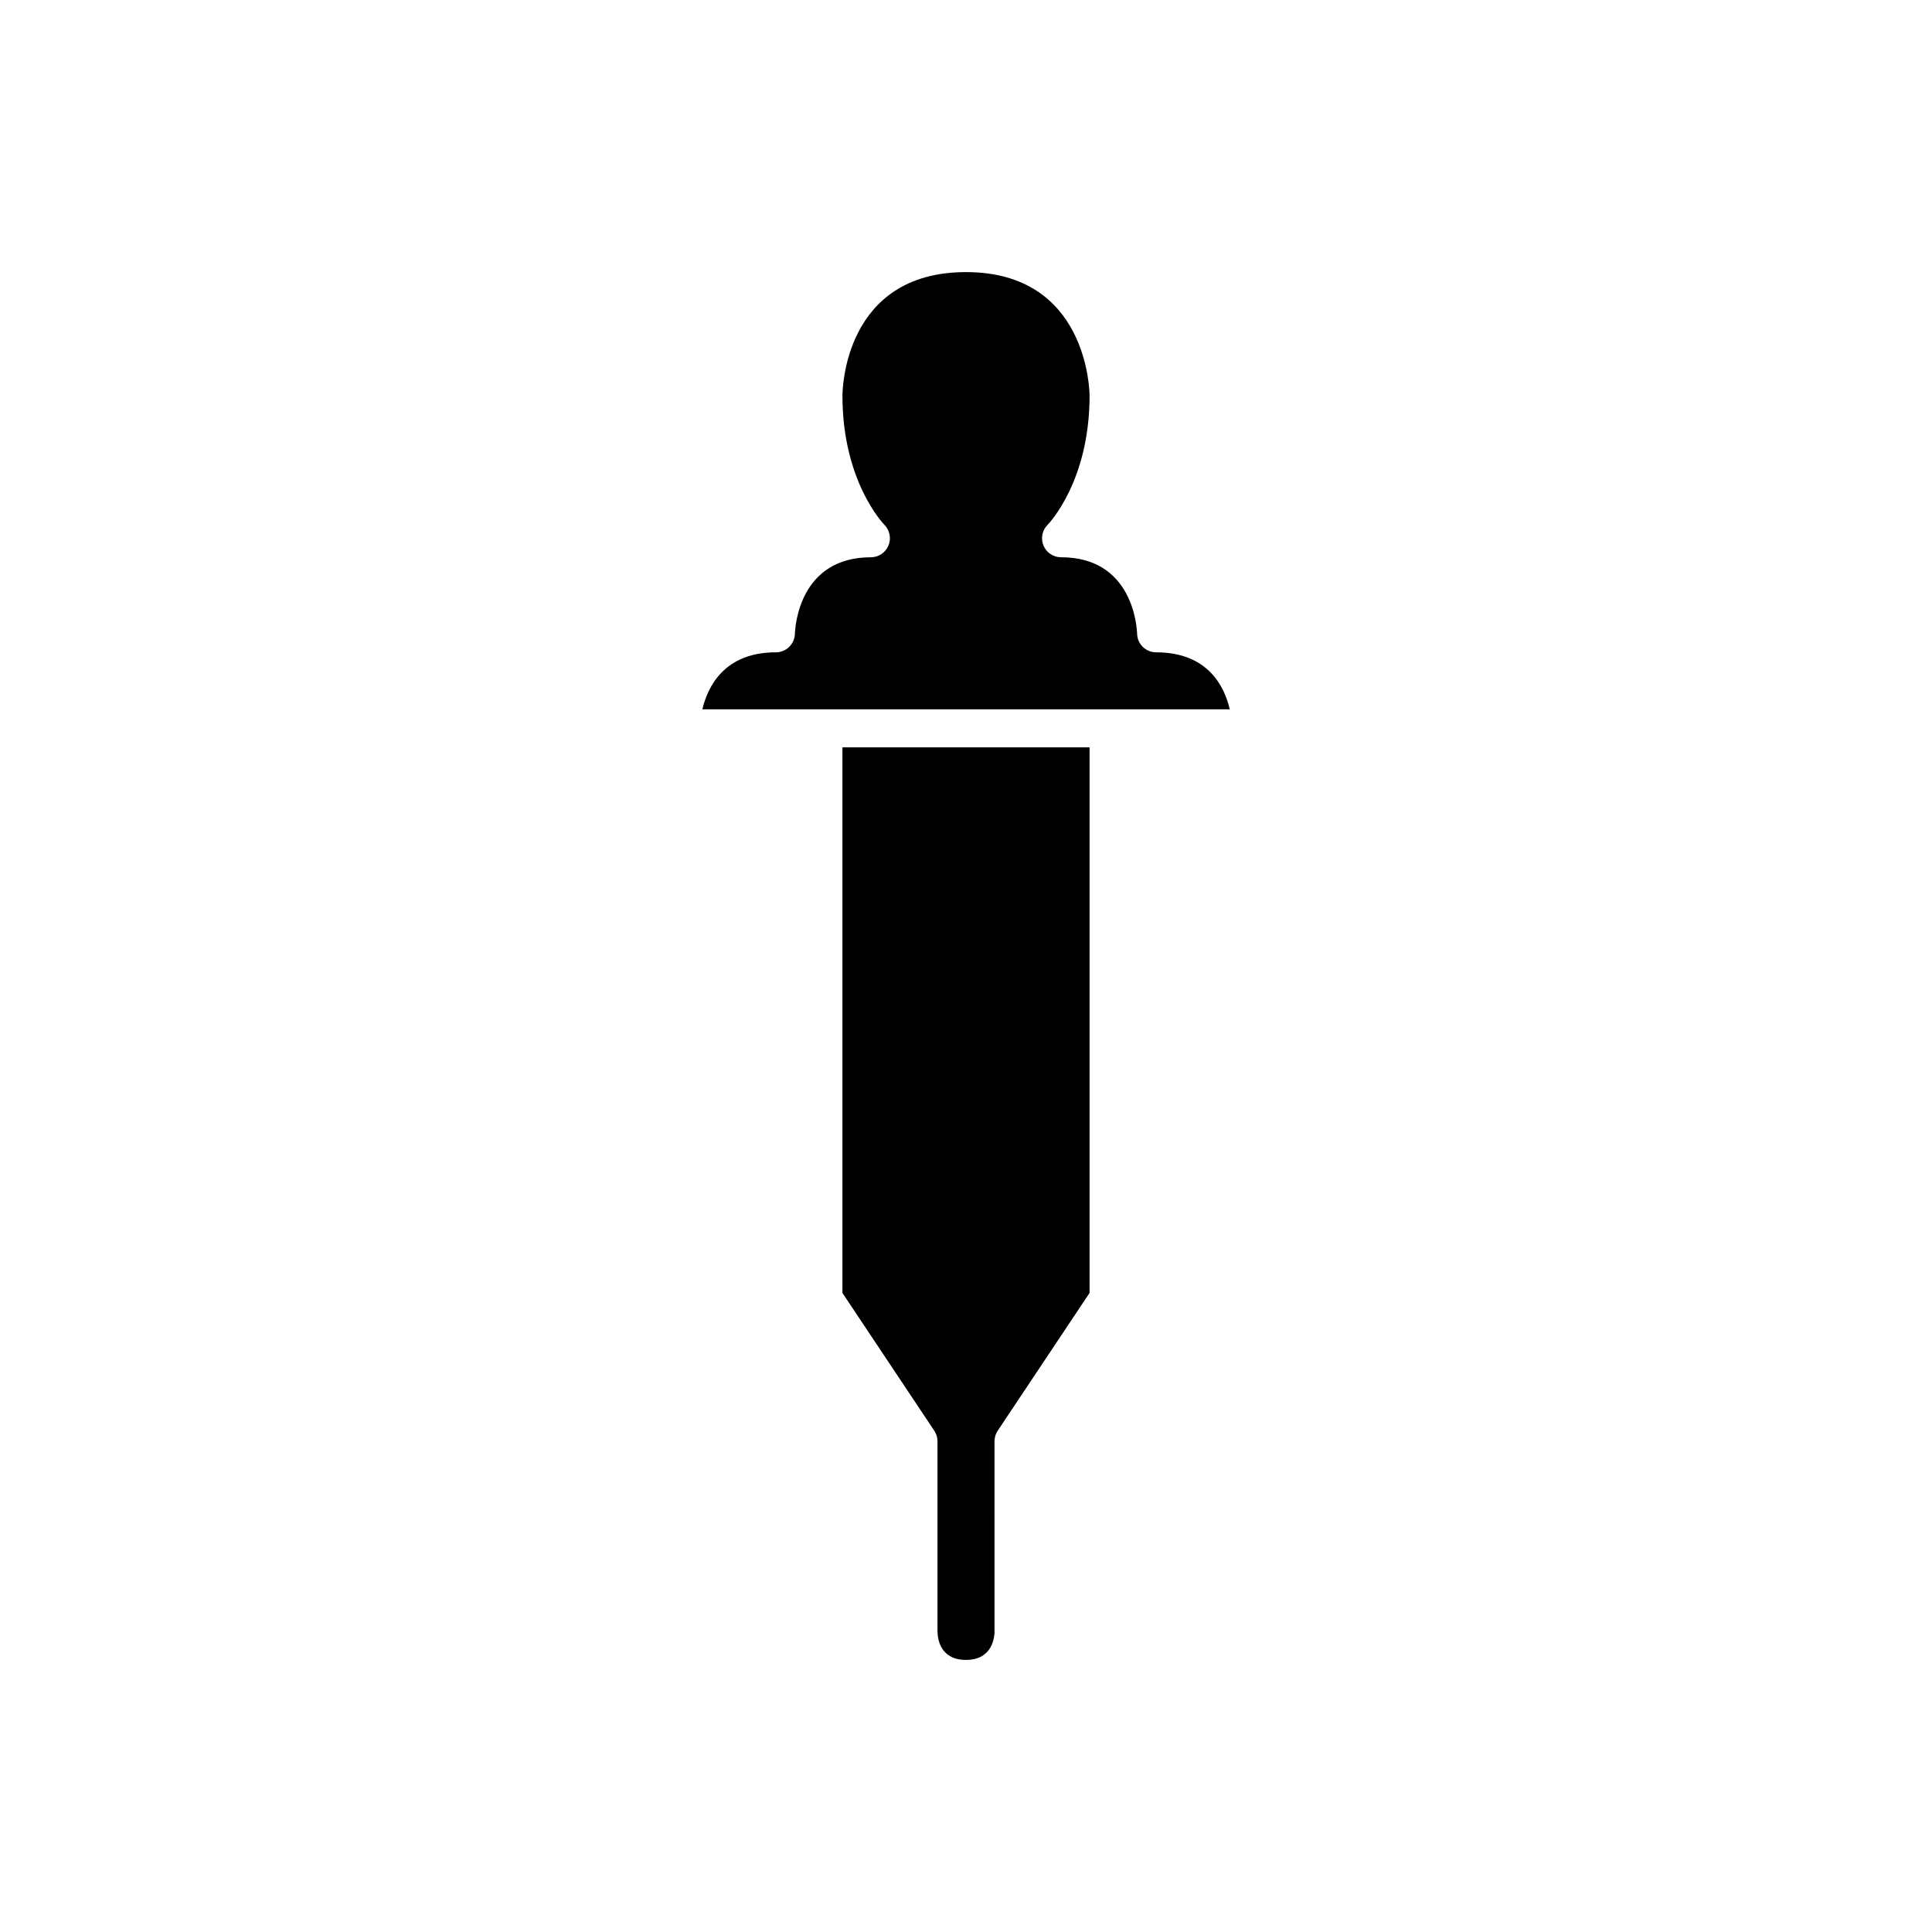 <?xml version="1.0" encoding="UTF-8"?>
<!-- Uploaded to: ICON Repo, www.svgrepo.com, Generator: ICON Repo Mixer Tools -->
<svg fill="#000000" width="800px" height="800px" version="1.1" viewBox="144 144 512 512" xmlns="http://www.w3.org/2000/svg">
 <g>
  <path d="m450.38 316.87c-2.731 0-4.965-2.176-5.035-4.906-0.07-2.059-1.246-20.285-20.156-20.285-2.035 0-3.875-1.227-4.656-3.109-0.781-1.883-0.348-4.051 1.094-5.492 0.434-0.445 11.121-11.656 11.121-34.223-0.008-1.324-0.562-32.746-32.746-32.746-32.375 0-32.746 31.41-32.746 32.746 0 22.566 10.688 33.777 11.141 34.246 1.414 1.449 1.836 3.617 1.047 5.484-0.789 1.867-2.606 3.094-4.633 3.094-18.91 0-20.082 18.227-20.156 20.305-0.094 2.715-2.32 4.887-5.035 4.887-13.699 0-18.086 9.137-19.492 15.113h139.77c-1.387-6.027-5.758-15.113-19.512-15.113z"/>
  <path d="m400 583.89c7.191 0 7.559-6.297 7.559-7.559l-0.004-50.383c0-0.992 0.297-1.969 0.848-2.793l24.344-36.516v-144.58h-65.496v144.58l24.344 36.516c0.551 0.832 0.848 1.805 0.848 2.797v50.383c0.043 2.238 0.867 7.559 7.559 7.559z"/>
 </g>
</svg>